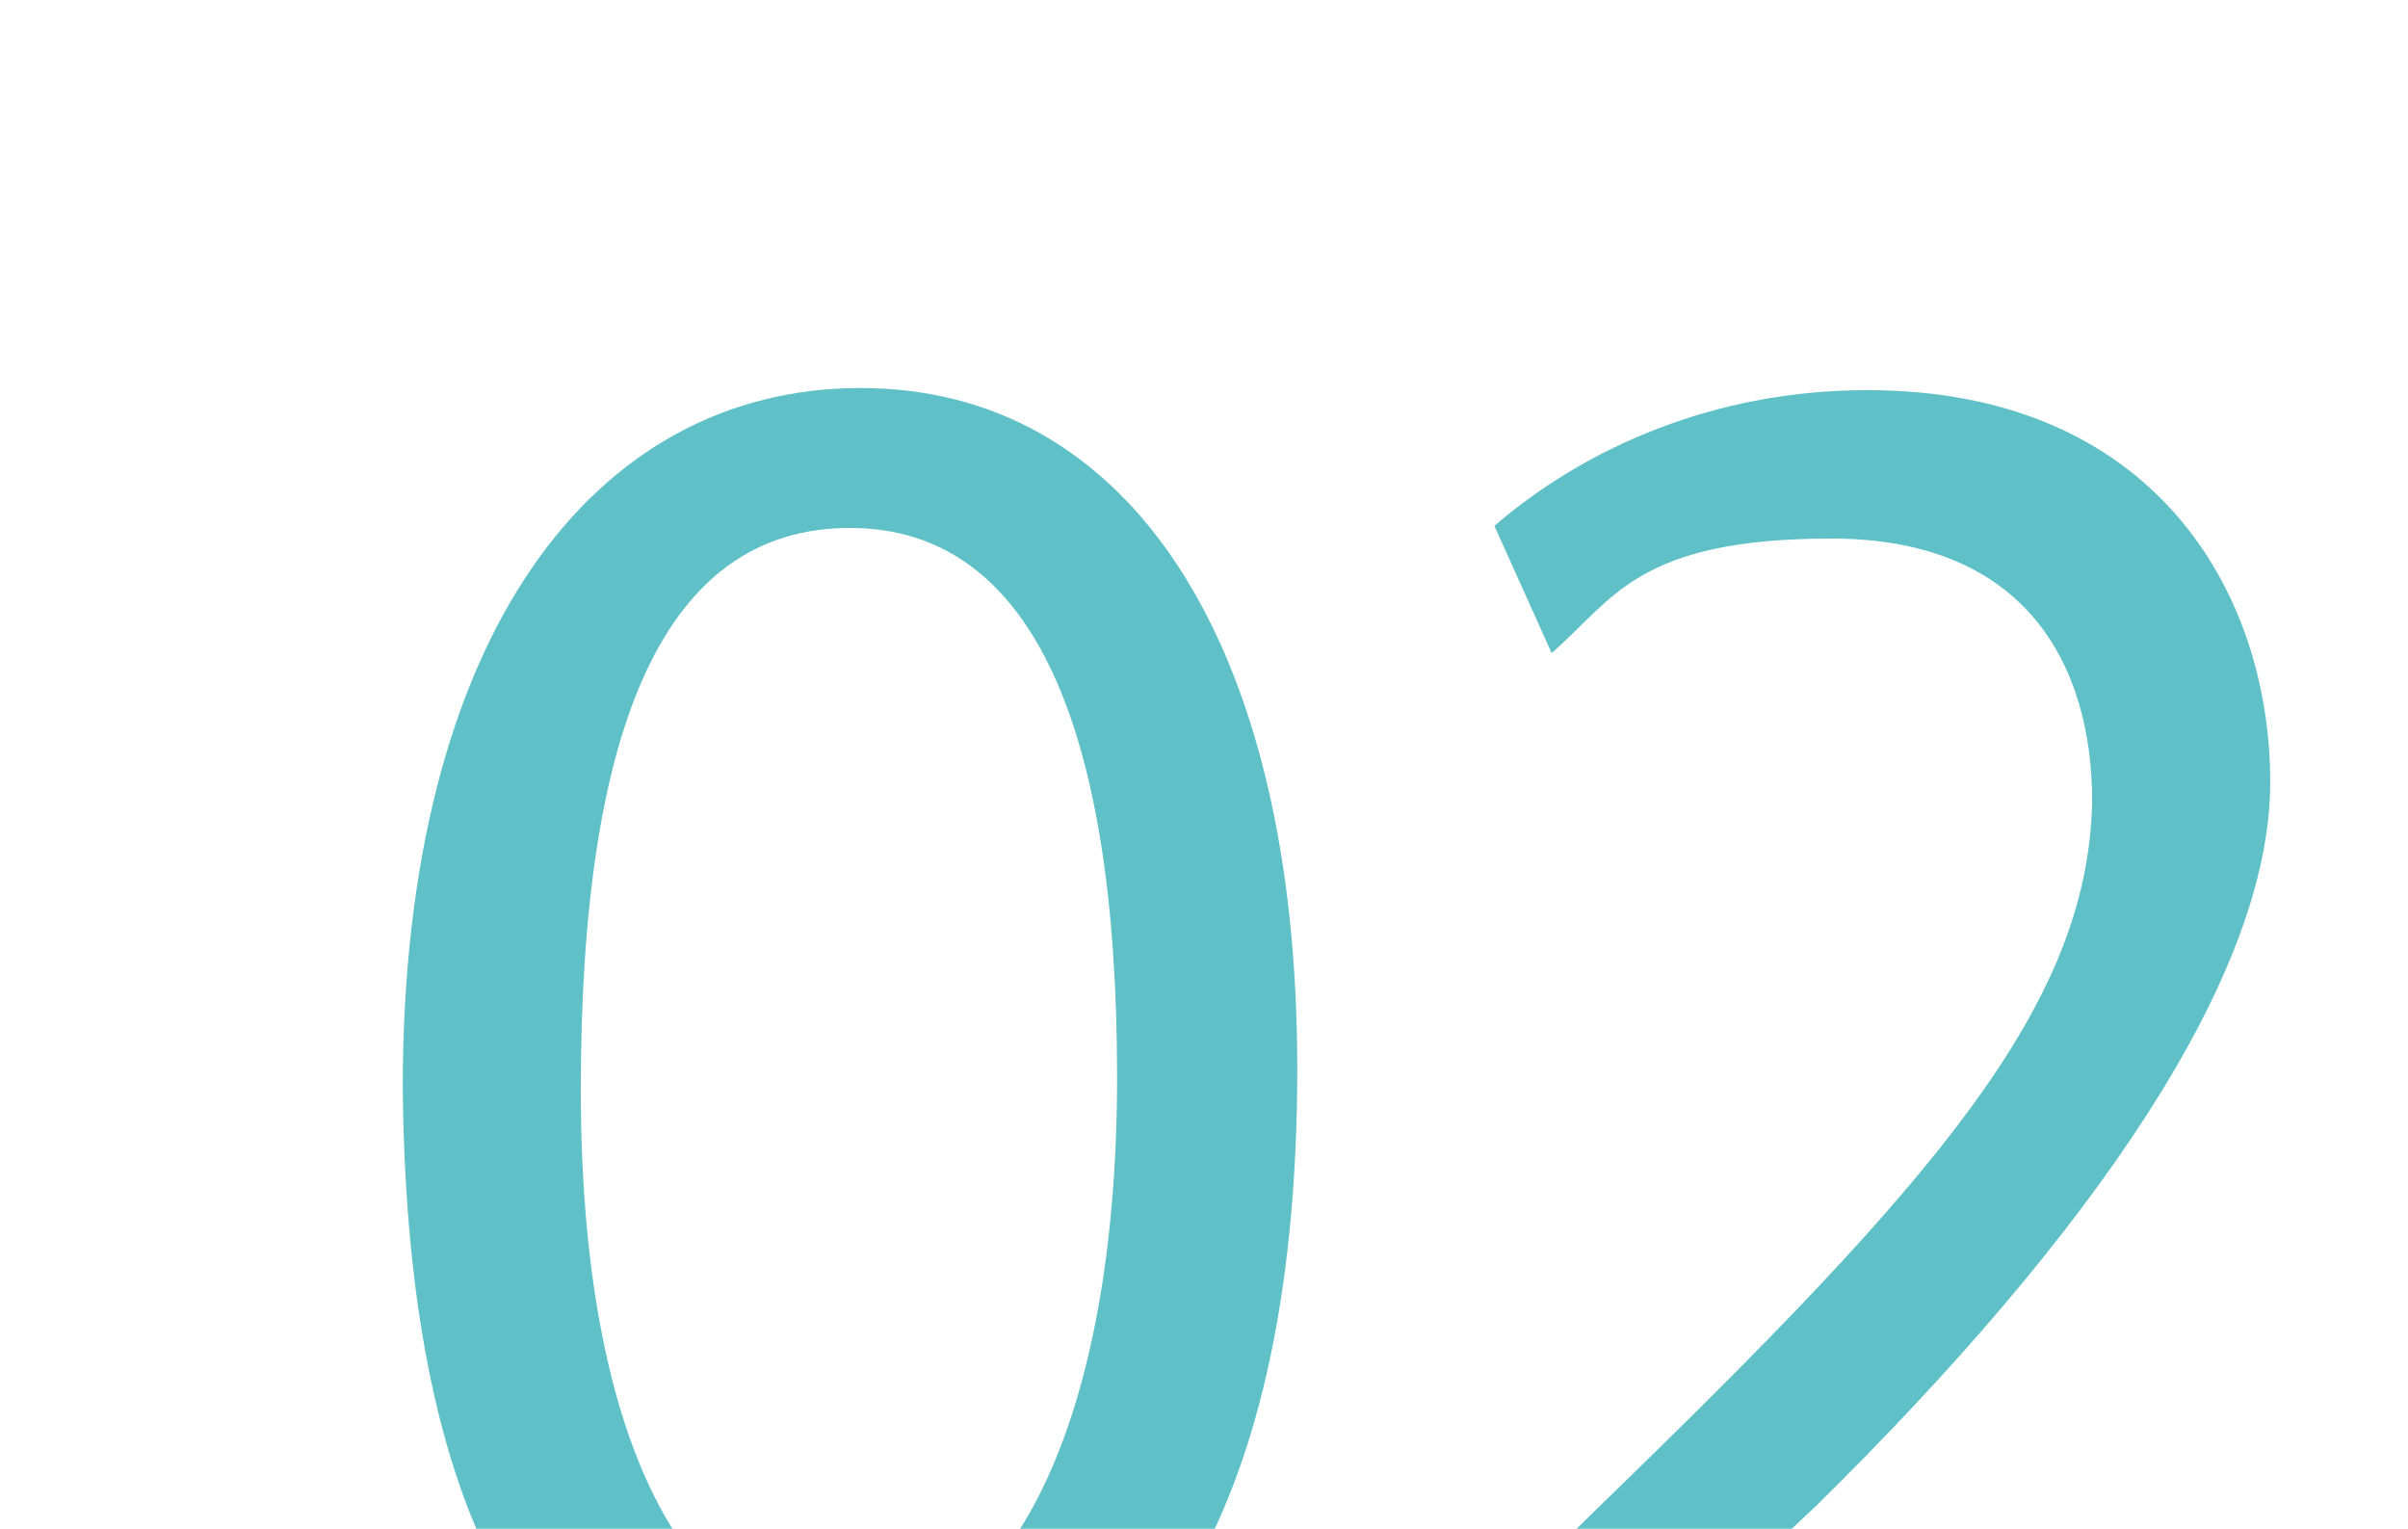 <?xml version="1.0" encoding="UTF-8"?>
<svg id="_レイヤー_2" xmlns="http://www.w3.org/2000/svg" xmlns:xlink="http://www.w3.org/1999/xlink" version="1.1" viewBox="0 0 113.6 72.1">
  <!-- Generator: Adobe Illustrator 29.0.0, SVG Export Plug-In . SVG Version: 2.1.0 Build 186)  -->
  <defs>
    <style>
      .st0 {
        fill: none;
      }

      .st1 {
        fill: #5fc1c7;
      }

      .st2 {
        clip-path: url(#clippath);
      }
    </style>
    <clipPath id="clippath">
      <rect class="st0" width="113.6" height="72.1"/>
    </clipPath>
  </defs>
  <g id="design">
    <g class="st2">
      <g>
        <path class="st1" d="M61.2,50.4c0,21.6-7.8,33.5-21.6,33.5s-20.4-11.6-20.6-32.6c0-21.3,9-33,21.6-33s20.6,11.9,20.6,32.1h0ZM27.4,51.4c0,16.5,5,25.9,12.6,25.9s12.7-10.2,12.7-26.5-3.9-25.9-12.6-25.9-12.7,9.2-12.7,26.5Z"/>
        <path class="st1" d="M68.9,82.8v-5.3l6.6-6.5c15.9-15.4,23-23.6,23.2-33.2,0-6.4-3.1-12.4-12.3-12.4s-10.3,2.9-13.2,5.4l-2.7-6c4.3-3.7,10.4-6.4,17.6-6.4,13.4,0,19,9.4,19,18.5s-8.3,21.2-21.4,34.1l-5,4.7v.2h27.9v7.1h-39.7Z"/>
      </g>
    </g>
  </g>
</svg>